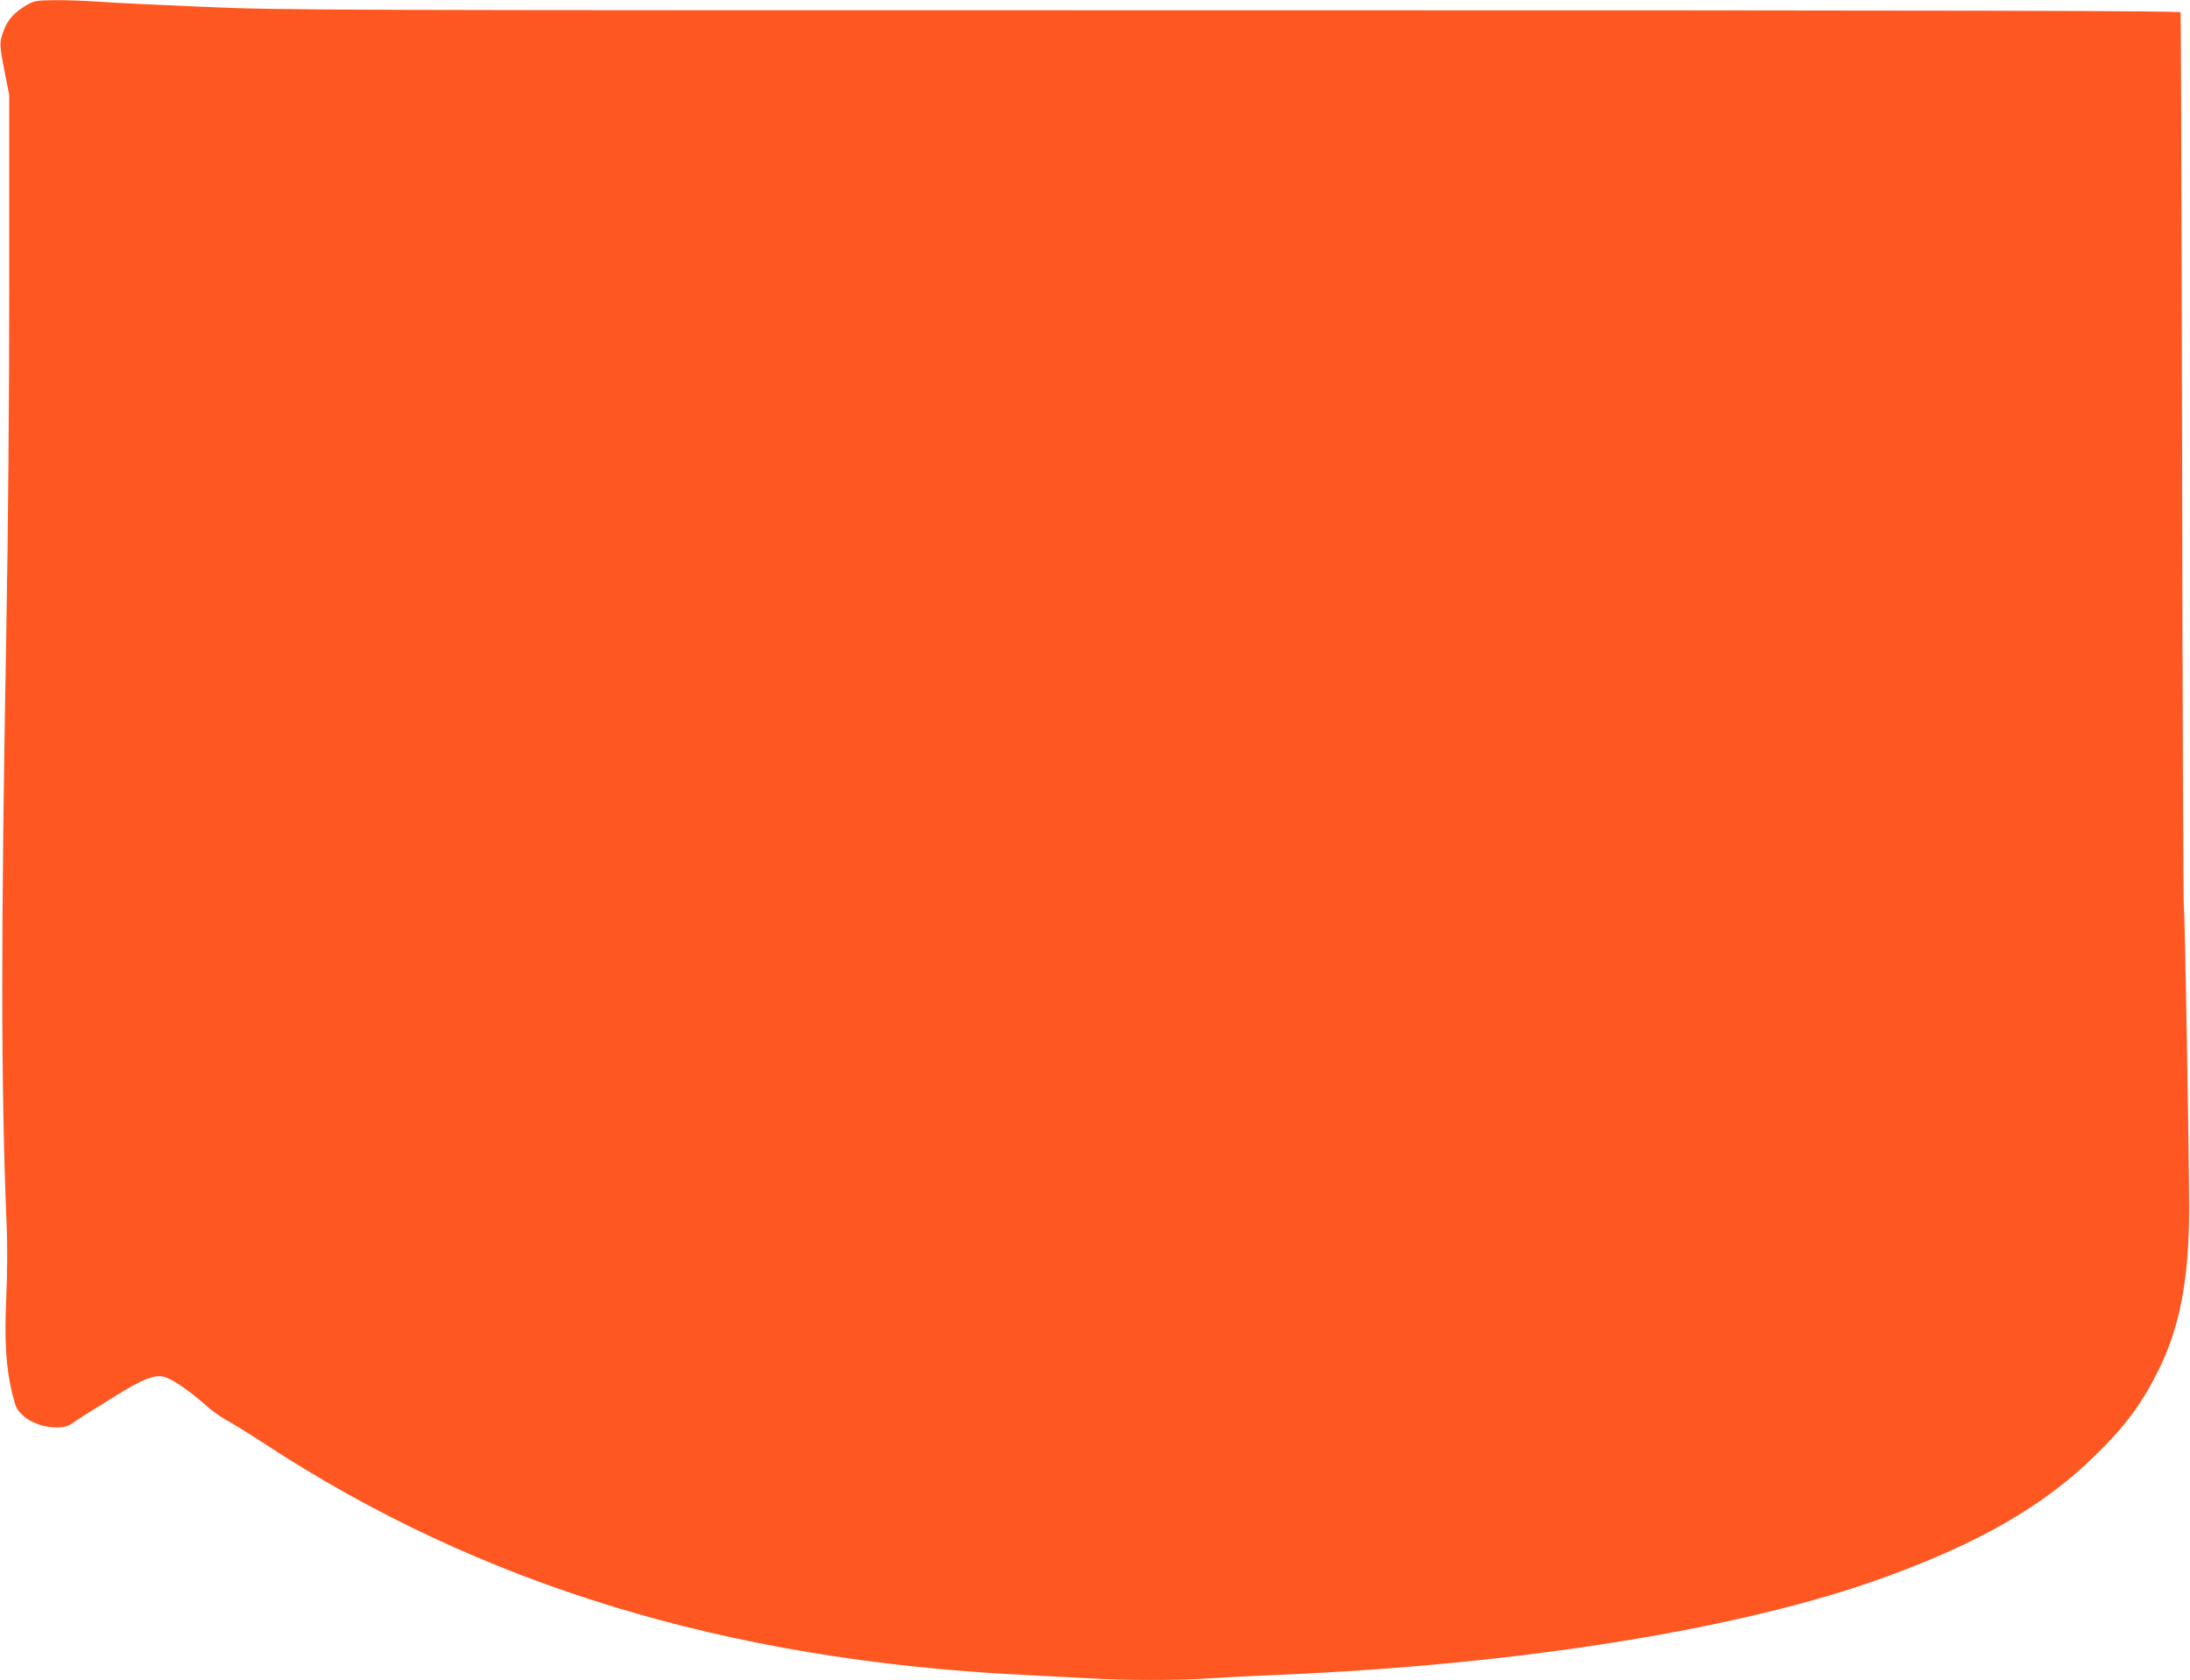 <?xml version="1.0" standalone="no"?>
<!DOCTYPE svg PUBLIC "-//W3C//DTD SVG 20010904//EN"
 "http://www.w3.org/TR/2001/REC-SVG-20010904/DTD/svg10.dtd">
<svg version="1.0" xmlns="http://www.w3.org/2000/svg"
 width="1280pt" height="982pt" viewBox="0 0 1280 982"
 preserveAspectRatio="xMidYMid meet">
<g transform="translate(0,982) scale(0.1,-0.1)"
fill="#ff5722" stroke="none">
<path d="M157 9791 c-73 -42 -113 -86 -137 -154 -25 -67 -24 -78 11 -257 l23
-115 0 -1110 c0 -639 -7 -1494 -17 -2015 -32 -1780 -32 -2669 2 -3485 5 -113
4 -280 -2 -412 -12 -253 -3 -409 33 -563 20 -83 27 -99 61 -131 46 -45 125
-73 201 -73 47 1 65 6 99 30 23 16 56 38 73 48 17 11 91 57 164 102 159 99
226 127 283 118 45 -7 152 -79 254 -170 33 -30 87 -68 120 -86 32 -17 129 -77
215 -133 1261 -828 2702 -1268 4435 -1355 121 -6 295 -15 386 -20 214 -13 532
-13 713 0 77 5 256 14 396 20 1416 59 2718 269 3545 570 557 203 928 417 1223
705 179 173 275 302 372 494 131 260 185 543 185 961 -1 344 -25 1744 -31
1760 -3 8 -8 1185 -10 2615 -3 1430 -7 2606 -9 2613 -4 9 -1121 12 -5542 12
-5362 0 -5553 0 -6013 20 -261 11 -536 24 -611 30 -74 5 -189 10 -255 9 -110
-1 -123 -3 -167 -28z"/>
</g>
</svg>

